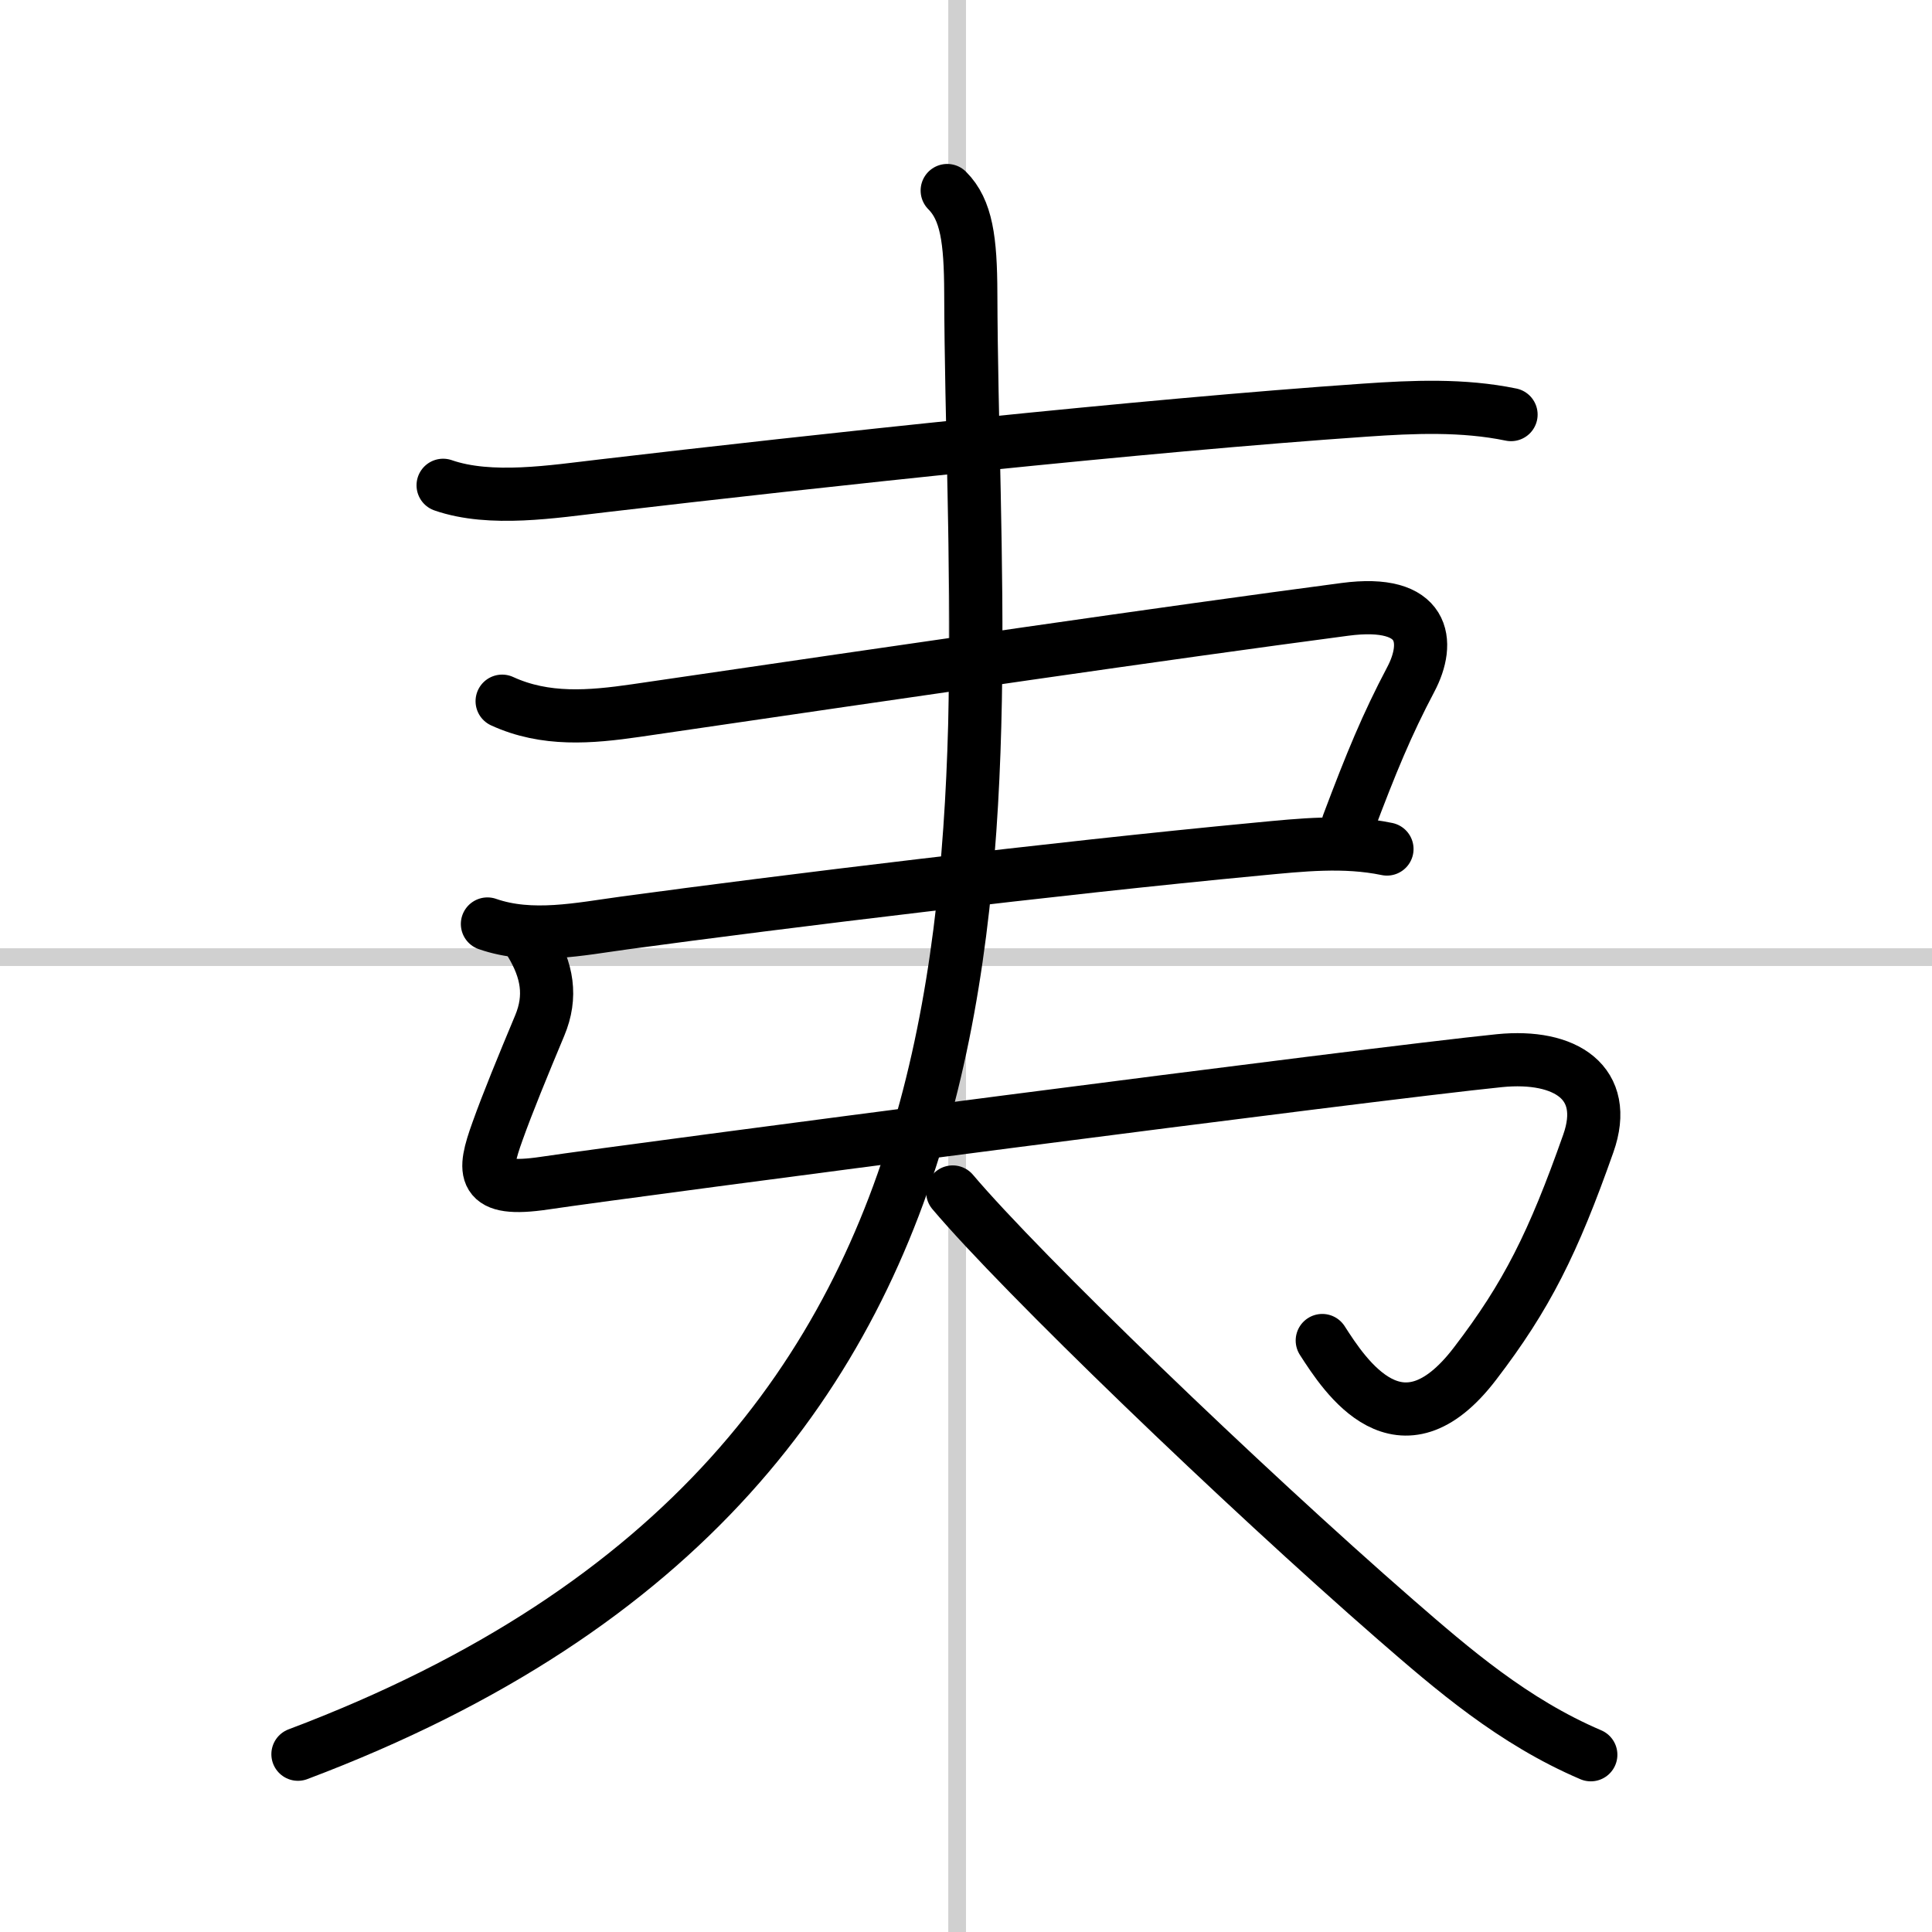 <svg width="400" height="400" viewBox="0 0 109 109" xmlns="http://www.w3.org/2000/svg"><rect x="0" y="0" width="109" height="109" fill="#808080" stroke="none"/><g fill="none" stroke="#000" stroke-linecap="round" stroke-linejoin="round" stroke-width="3"><rect width="100%" height="100%" fill="#fff" stroke="#fff"/><line x1="54" x2="54" y2="109" stroke="#d0d0d0" stroke-width="1"/><line x2="109" y1="54" y2="54" stroke="#d0d0d0" stroke-width="1"/><path d="M25,27.38c2.68,0.93,6.23,0.35,9,0.03C46,26,64.5,24,77,23.14c2.74-0.19,5.54-0.31,8.25,0.25"/><path d="m28.33 39.56c2.44 1.12 4.98 0.9 7.54 0.53 16-2.34 29.63-4.34 40-5.71 4.59-0.61 4.84 1.85 3.72 3.96-1.34 2.54-2.22 4.67-3.53 8.15"/><path d="m27.5 52.13c2.49 0.87 5.23 0.28 7.74-0.06 8.91-1.21 24.13-3.07 35.75-4.17 2.43-0.23 4.85-0.5 7.26 0"/><path d="m29.93 53.18c0.95 1.57 1.21 3.03 0.52 4.68-0.95 2.27-1.82 4.39-2.38 5.96-0.84 2.33-0.96 3.47 2.66 2.93 5.02-0.75 46.55-6.17 53.87-6.91 3.73-0.37 6.22 1.25 5.01 4.67-1.98 5.62-3.48 8.62-6.39 12.42-4.22 5.53-7.34 0.69-8.62-1.3"/><path d="m53.44 10.75c1.09 1.09 1.32 2.79 1.33 5.78 0.1 29.34 5.73 65.97-37.96 82.44"/><path d="m53.75 67.25c3.91 4.62 16.29 16.55 25 24.14 3.2 2.78 6.62 5.74 11 7.61"/></g></svg>
